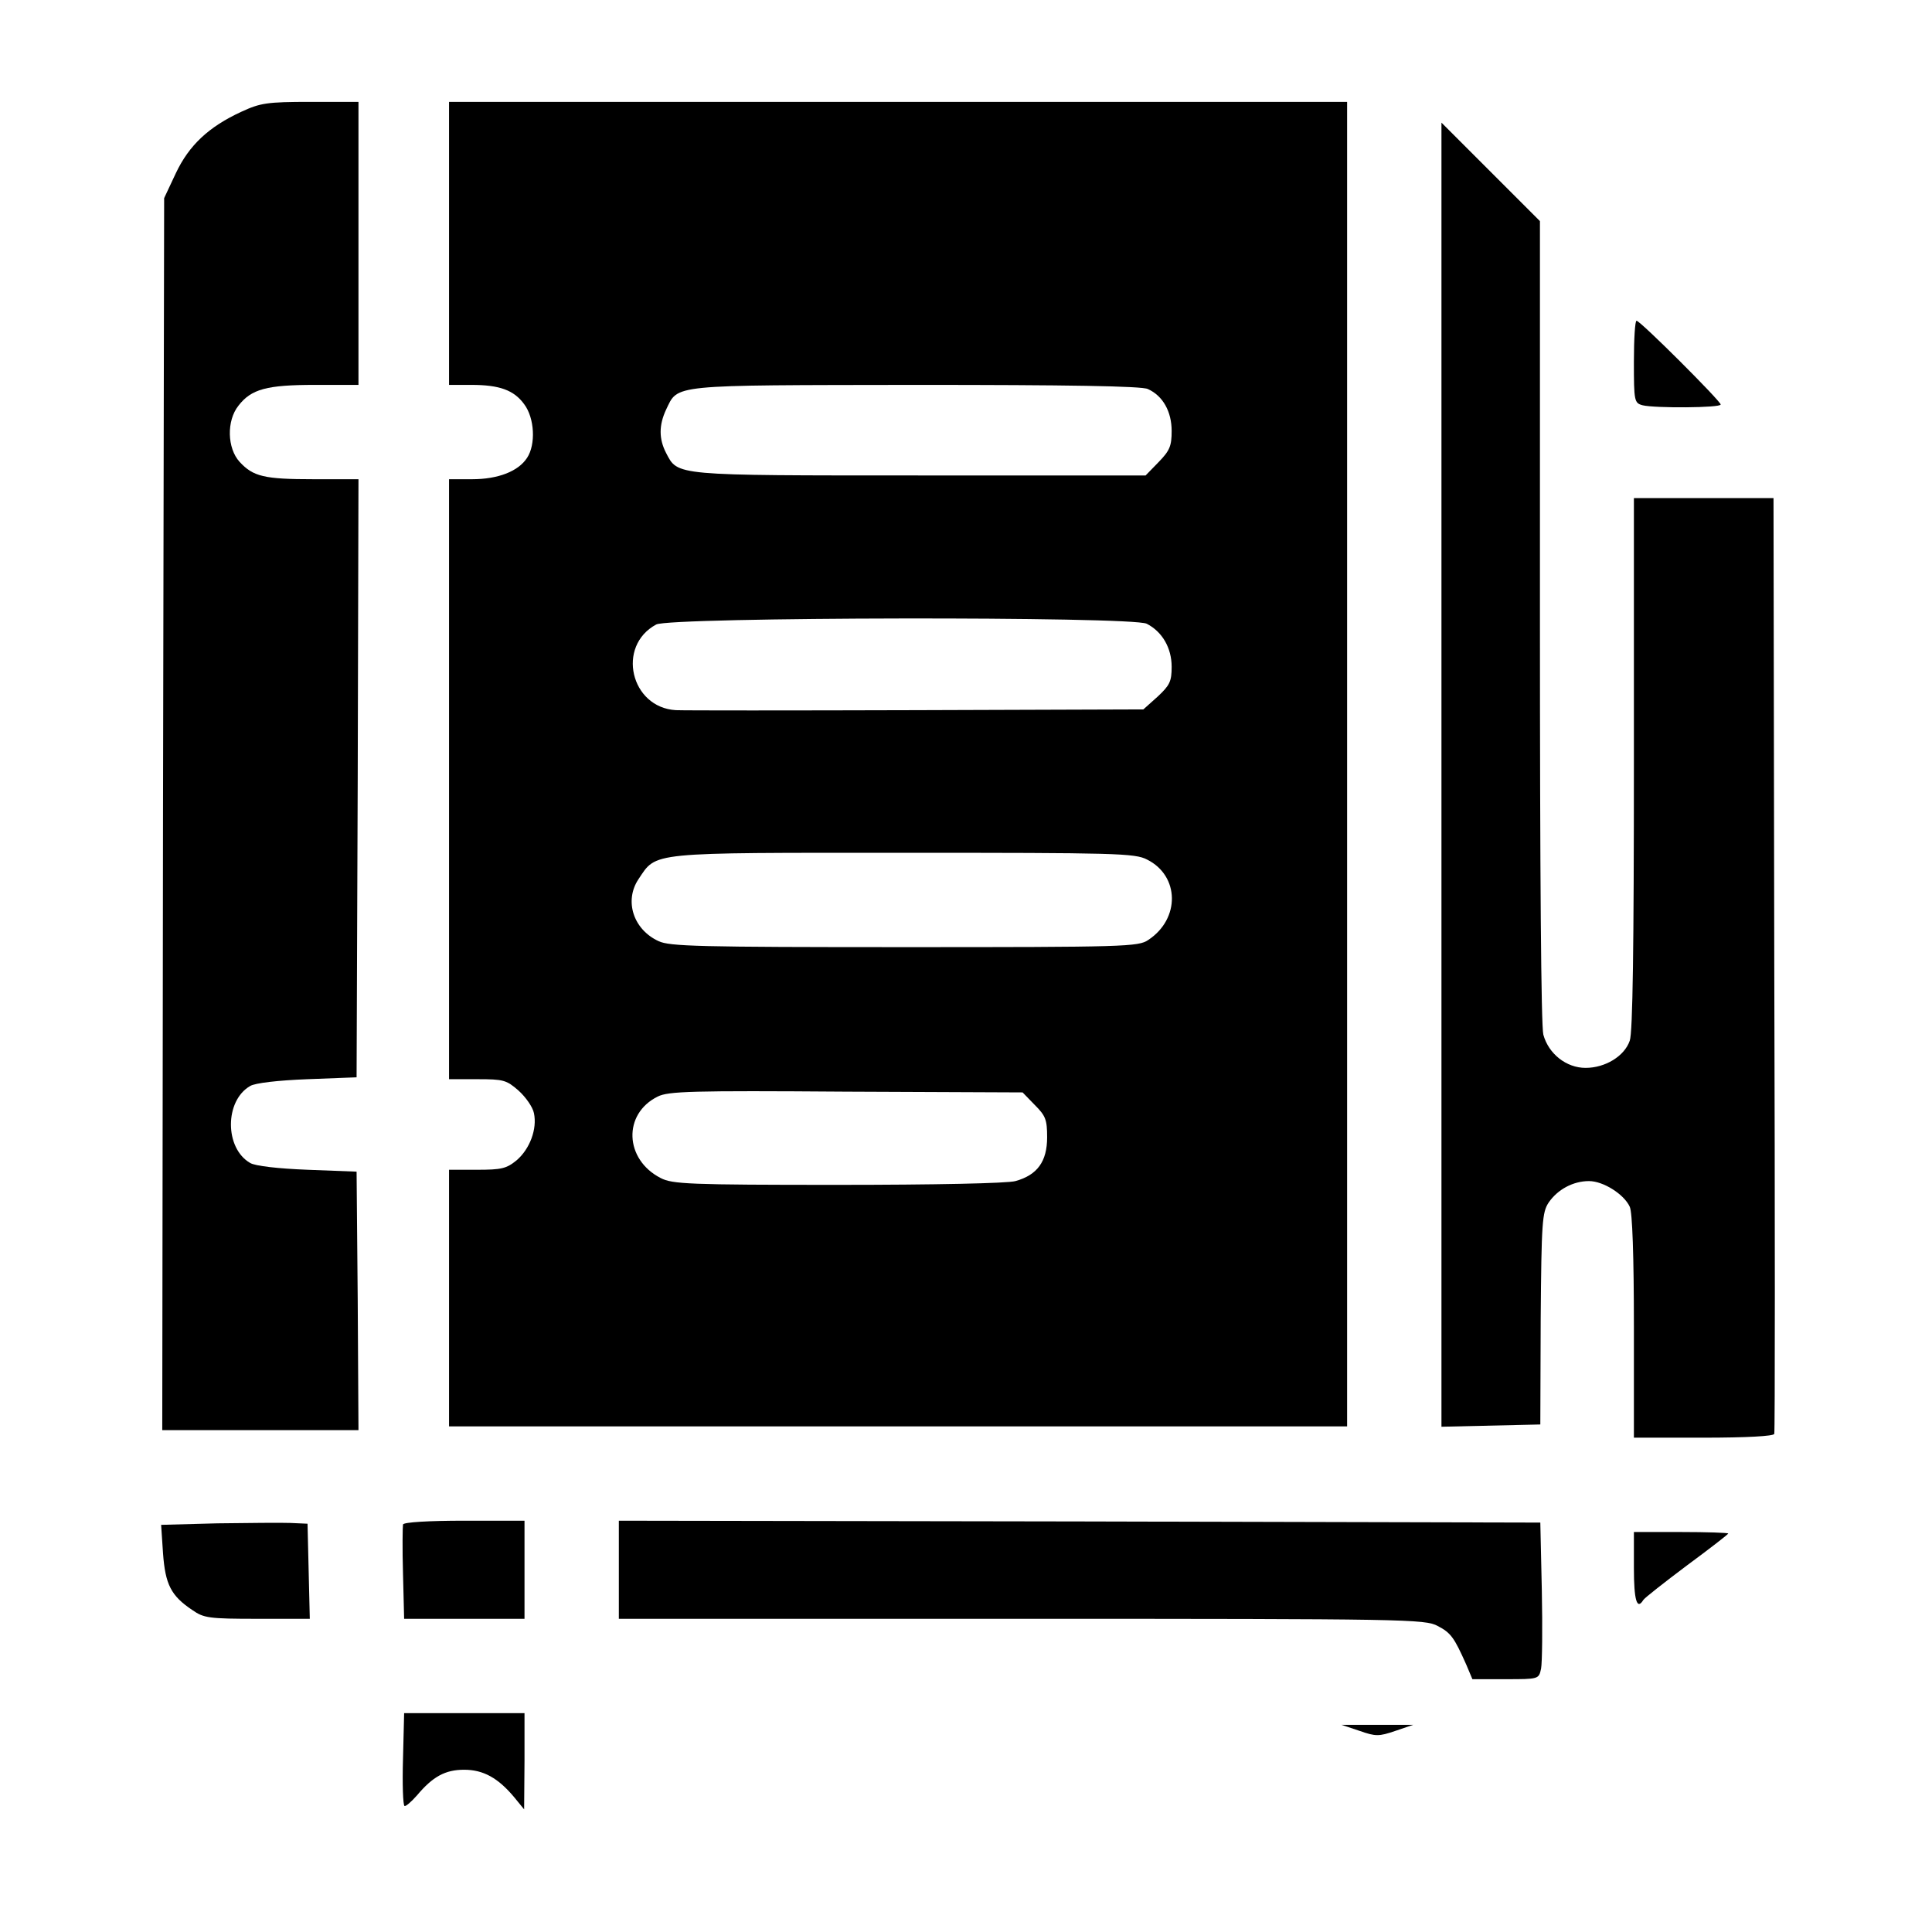 <?xml version="1.0" standalone="no"?>
<!DOCTYPE svg PUBLIC "-//W3C//DTD SVG 20010904//EN"
 "http://www.w3.org/TR/2001/REC-SVG-20010904/DTD/svg10.dtd">
<svg version="1.0" xmlns="http://www.w3.org/2000/svg"
 width="512pt" height="512pt" viewBox="0 0 512 512"
 preserveAspectRatio="xMidYMid meet">
<g transform="translate(0,512) scale(0.1,-0.1)"
fill="#000000" stroke="none">
<path d="M640 4824 c-87 -40 -139 -89 -174 -163 l-31 -66 -3 -1632 -2 -1633
260 0 260 0 -2 343 -3 342 -130 5 c-78 3 -139 10 -152 18 -68 39 -68 165 0
204 13 8 74 15 152 18 l130 5 3 793 2 792 -119 0 c-131 0 -160 7 -196 46 -33
36 -35 109 -3 149 34 44 75 55 203 55 l115 0 0 375 0 375 -127 0 c-116 0 -133
-3 -183 -26z"/>
<path d="M1190 4475 l0 -375 59 0 c75 0 113 -14 140 -51 28 -37 31 -107 8
-142 -23 -36 -77 -57 -146 -57 l-61 0 0 -795 0 -795 75 0 c69 0 77 -2 109 -30
19 -17 38 -44 41 -60 9 -42 -11 -95 -46 -125 -27 -22 -40 -25 -105 -25 l-74 0
0 -340 0 -340 1190 0 1190 0 0 1755 0 1755 -1190 0 -1190 0 0 -375z m1852
-386 c40 -18 63 -60 63 -111 0 -40 -5 -52 -34 -82 l-35 -36 -598 0 c-657 0
-641 -1 -673 60 -19 37 -19 73 0 114 33 68 5 65 662 66 400 0 600 -3 615 -11z
m-3 -622 c41 -21 66 -64 66 -114 0 -39 -5 -49 -37 -79 l-38 -34 -602 -2 c-332
-1 -618 -1 -637 0 -120 7 -158 170 -52 227 36 20 1262 22 1300 2z m1 -625 c86
-43 88 -157 3 -213 -26 -18 -62 -19 -646 -19 -545 0 -623 2 -652 16 -67 31
-91 107 -53 164 49 73 22 70 703 70 561 0 613 -1 645 -18z m-298 -650 c29 -29
33 -39 33 -86 0 -64 -26 -100 -84 -116 -21 -6 -214 -10 -471 -10 -394 0 -438
2 -469 18 -96 49 -101 170 -8 216 28 14 88 16 499 13 l468 -2 32 -33z"/>
<path d="M3820 3067 l0 -1728 131 3 131 3 1 280 c2 257 4 282 21 308 24 35 65
57 107 57 38 0 93 -35 108 -68 7 -14 11 -132 11 -317 l0 -295 184 0 c114 0
186 4 188 10 2 5 2 566 0 1245 l-2 1235 -185 0 -185 0 0 -704 c0 -481 -3 -713
-11 -734 -14 -41 -65 -72 -117 -72 -51 0 -98 37 -112 88 -6 24 -9 424 -9 1097
l0 1059 -131 131 -130 130 0 -1728z"/>
<path d="M4330 4161 c0 -104 1 -109 23 -115 32 -8 207 -7 207 2 0 9 -213 222
-223 222 -4 0 -7 -49 -7 -109z"/>
<path d="M576 1083 l-149 -4 5 -75 c6 -83 21 -113 78 -151 30 -21 44 -23 172
-23 l139 0 -3 126 -3 126 -45 2 c-25 1 -112 0 -194 -1z"/>
<path d="M1068 1080 c-1 -5 -2 -64 0 -130 l3 -120 160 0 159 0 0 130 0 130
-159 0 c-95 0 -161 -4 -163 -10z"/>
<path d="M1640 960 l0 -130 1068 0 c1021 0 1069 -1 1102 -19 35 -18 44 -31 76
-103 l16 -38 88 0 c88 0 88 0 94 28 3 15 4 108 2 207 l-4 180 -1221 3 -1221 2
0 -130z"/>
<path d="M4330 965 c0 -86 8 -113 25 -85 3 5 55 46 115 91 61 45 110 83 110
85 0 2 -56 4 -125 4 l-125 0 0 -95z"/>
<path d="M1068 459 c-2 -67 0 -123 4 -125 3 -2 18 11 33 28 42 50 75 68 125
68 51 0 90 -22 132 -72 l27 -33 1 128 0 127 -159 0 -160 0 -3 -121z"/>
<path d="M3603 533 c43 -15 51 -15 95 0 l47 16 -95 0 -95 0 48 -16z"/>
</g>
</svg>
